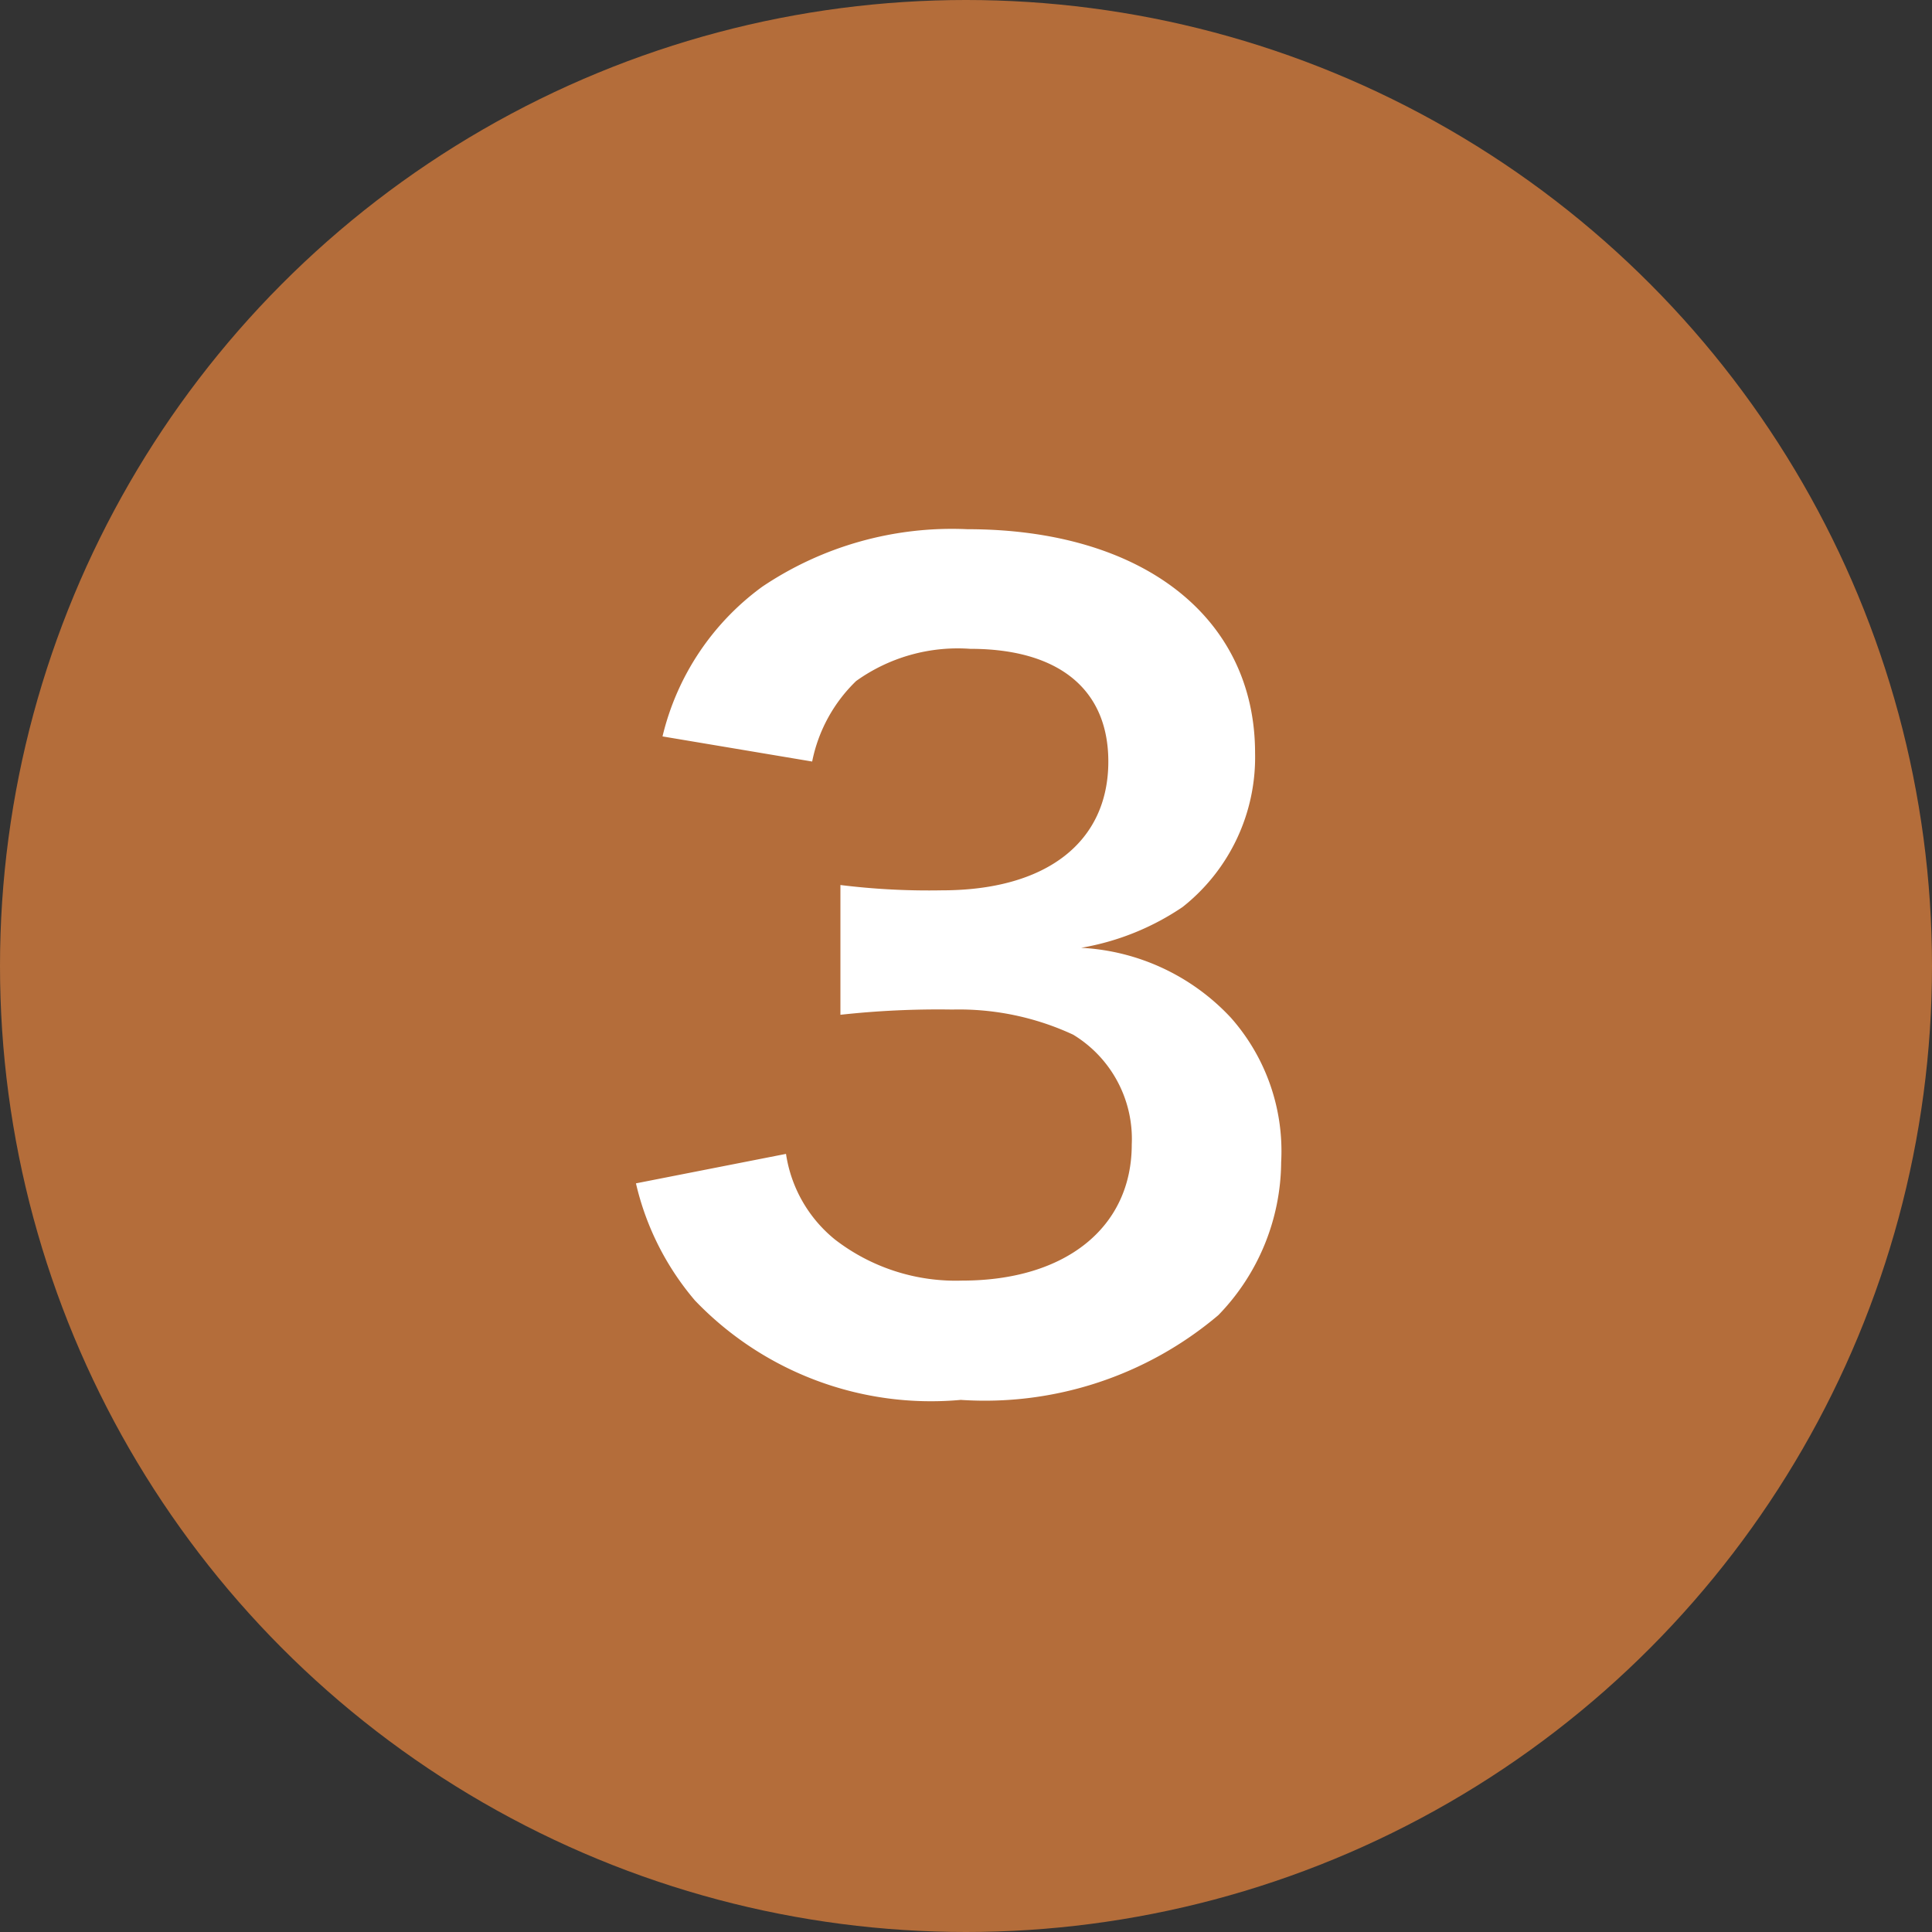 <svg xmlns="http://www.w3.org/2000/svg" width="24" height="24"><rect width="100%" height="100%" fill="#333333" stroke="none"/><g transform="translate(0 -.318)"><circle cx="12" cy="12" r="12" transform="translate(0 .318)" fill="#b46d3a"/><path d="M7.9 15.018a3.433 3.433 0 00.733 1.455 4.061 4.061 0 003.302 1.235 4.49 4.49 0 003.2-1.053 2.753 2.753 0 00.78-1.9 2.5 2.5 0 00-.624-1.794 2.735 2.735 0 00-1.861-.869 3.209 3.209 0 001.261-.507 2.37 2.37 0 00.9-1.911c0-1.69-1.4-2.782-3.575-2.782a4.221 4.221 0 00-2.548.715A3.23 3.23 0 008.23 9.466l1.859.312a1.91 1.91 0 01.546-1 2.167 2.167 0 011.417-.4c1.105 0 1.716.507 1.716 1.4 0 1-.767 1.6-2.067 1.6a8.912 8.912 0 01-1.261-.066v1.612a11.1 11.1 0 011.391-.065 3.368 3.368 0 011.5.312 1.515 1.515 0 01.728 1.365c0 1.027-.819 1.69-2.106 1.69a2.455 2.455 0 01-1.578-.508 1.689 1.689 0 01-.611-1.066z" fill="#fff"/></g></svg>